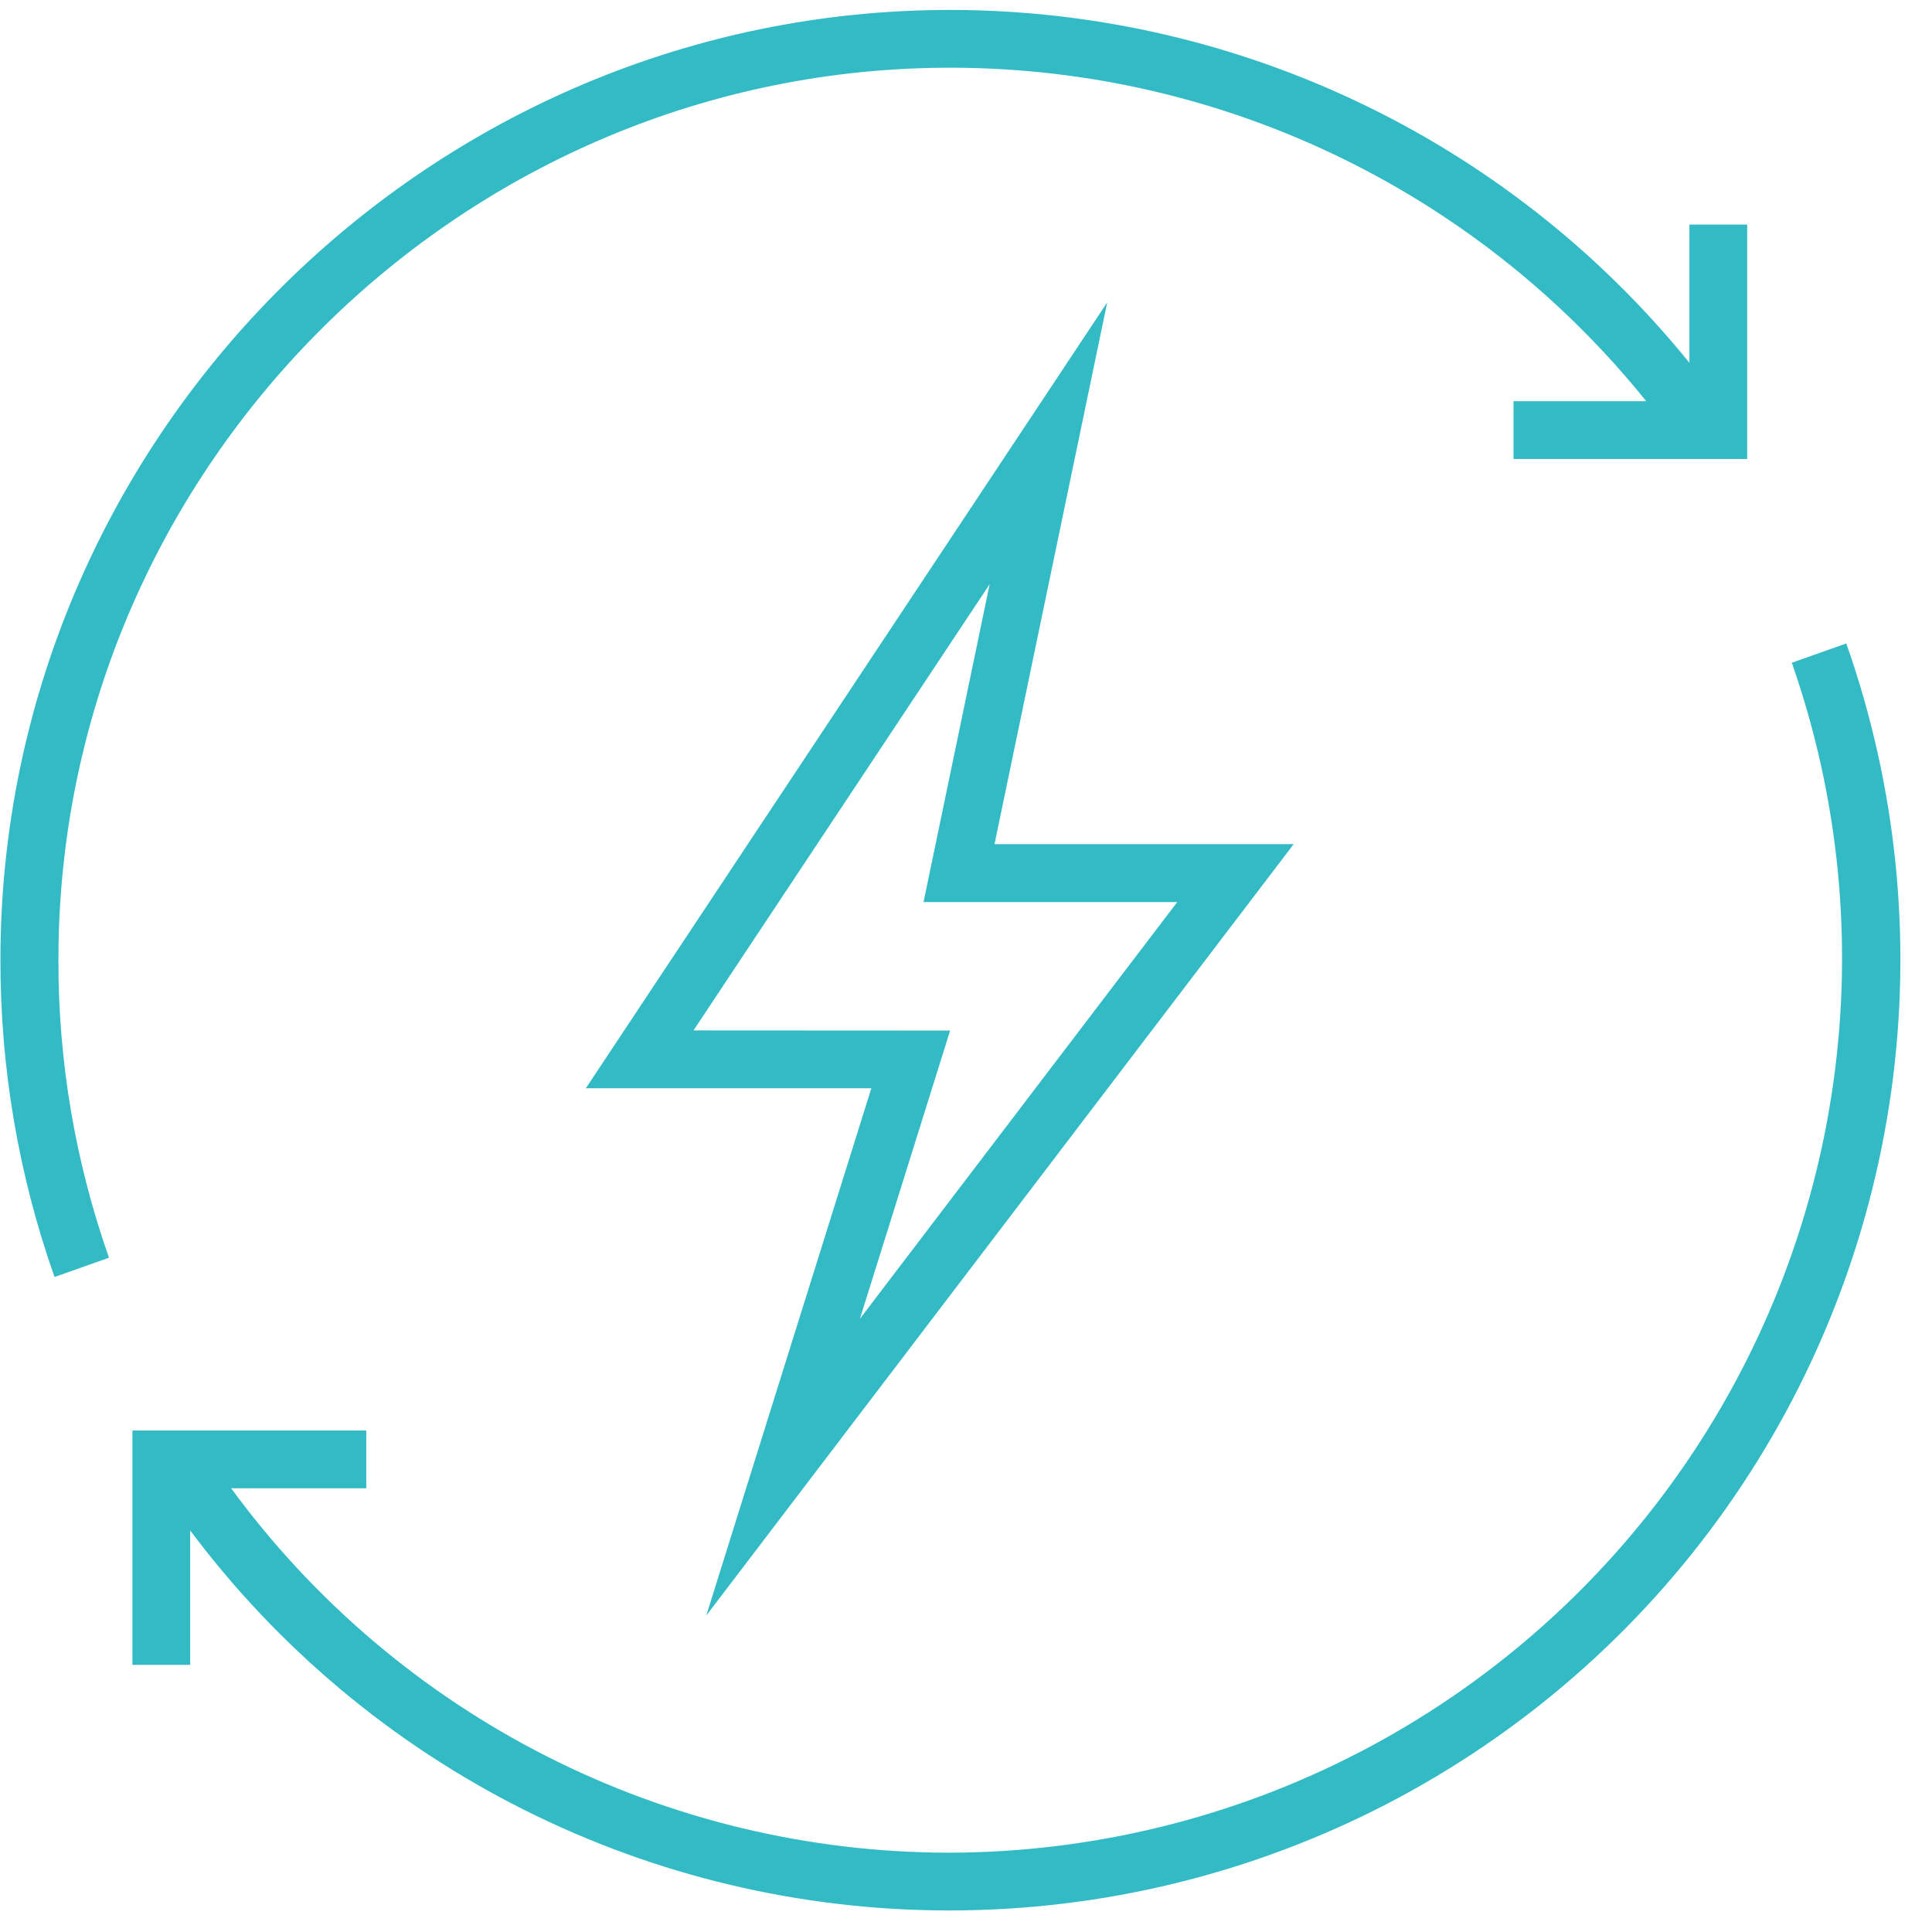 <svg width="41" height="41" viewBox="0 0 41 41" fill="none" xmlns="http://www.w3.org/2000/svg">
<path d="M39.181 13.655L38.025 14.064C39.025 16.921 39.328 19.974 38.907 22.971C38.487 25.968 37.356 28.821 35.609 31.292C33.862 33.764 31.55 35.781 28.865 37.177C26.18 38.573 23.2 39.306 20.174 39.317H20.125C17.159 39.312 14.236 38.61 11.592 37.266C8.948 35.923 6.657 33.976 4.905 31.583H7.773V30.357H2.81V35.331H4.036V32.478C5.906 34.979 8.333 37.009 11.125 38.409C13.916 39.809 16.995 40.539 20.117 40.543H20.174C23.398 40.539 26.575 39.763 29.438 38.279C32.301 36.794 34.767 34.645 36.628 32.012C38.489 29.379 39.693 26.338 40.137 23.144C40.581 19.95 40.253 16.696 39.181 13.655Z" fill="#33BBC5"/>
<path d="M19.95 1.438C22.82 1.406 25.661 2.026 28.256 3.252C30.852 4.478 33.136 6.277 34.935 8.514H32.119V9.74H37.078V4.766H35.852V7.699C33.935 5.331 31.508 3.428 28.752 2.132C25.995 0.835 22.982 0.179 19.936 0.212C8.95 0.338 0.009 9.38 0.009 20.371C0.006 22.663 0.394 24.939 1.157 27.1L2.313 26.691C1.598 24.66 1.235 22.523 1.24 20.371C1.235 10.049 9.632 1.556 19.95 1.438Z" fill="#33BBC5"/>
<path d="M27.454 17.914H21.105L23.497 6.417L12.432 23.095H18.491L14.988 34.285L27.454 17.914ZM14.717 21.867L21.002 12.398L19.599 19.143H24.983L18.249 27.986L20.163 21.87L14.717 21.867Z" fill="#33BBC5"/>
</svg>

